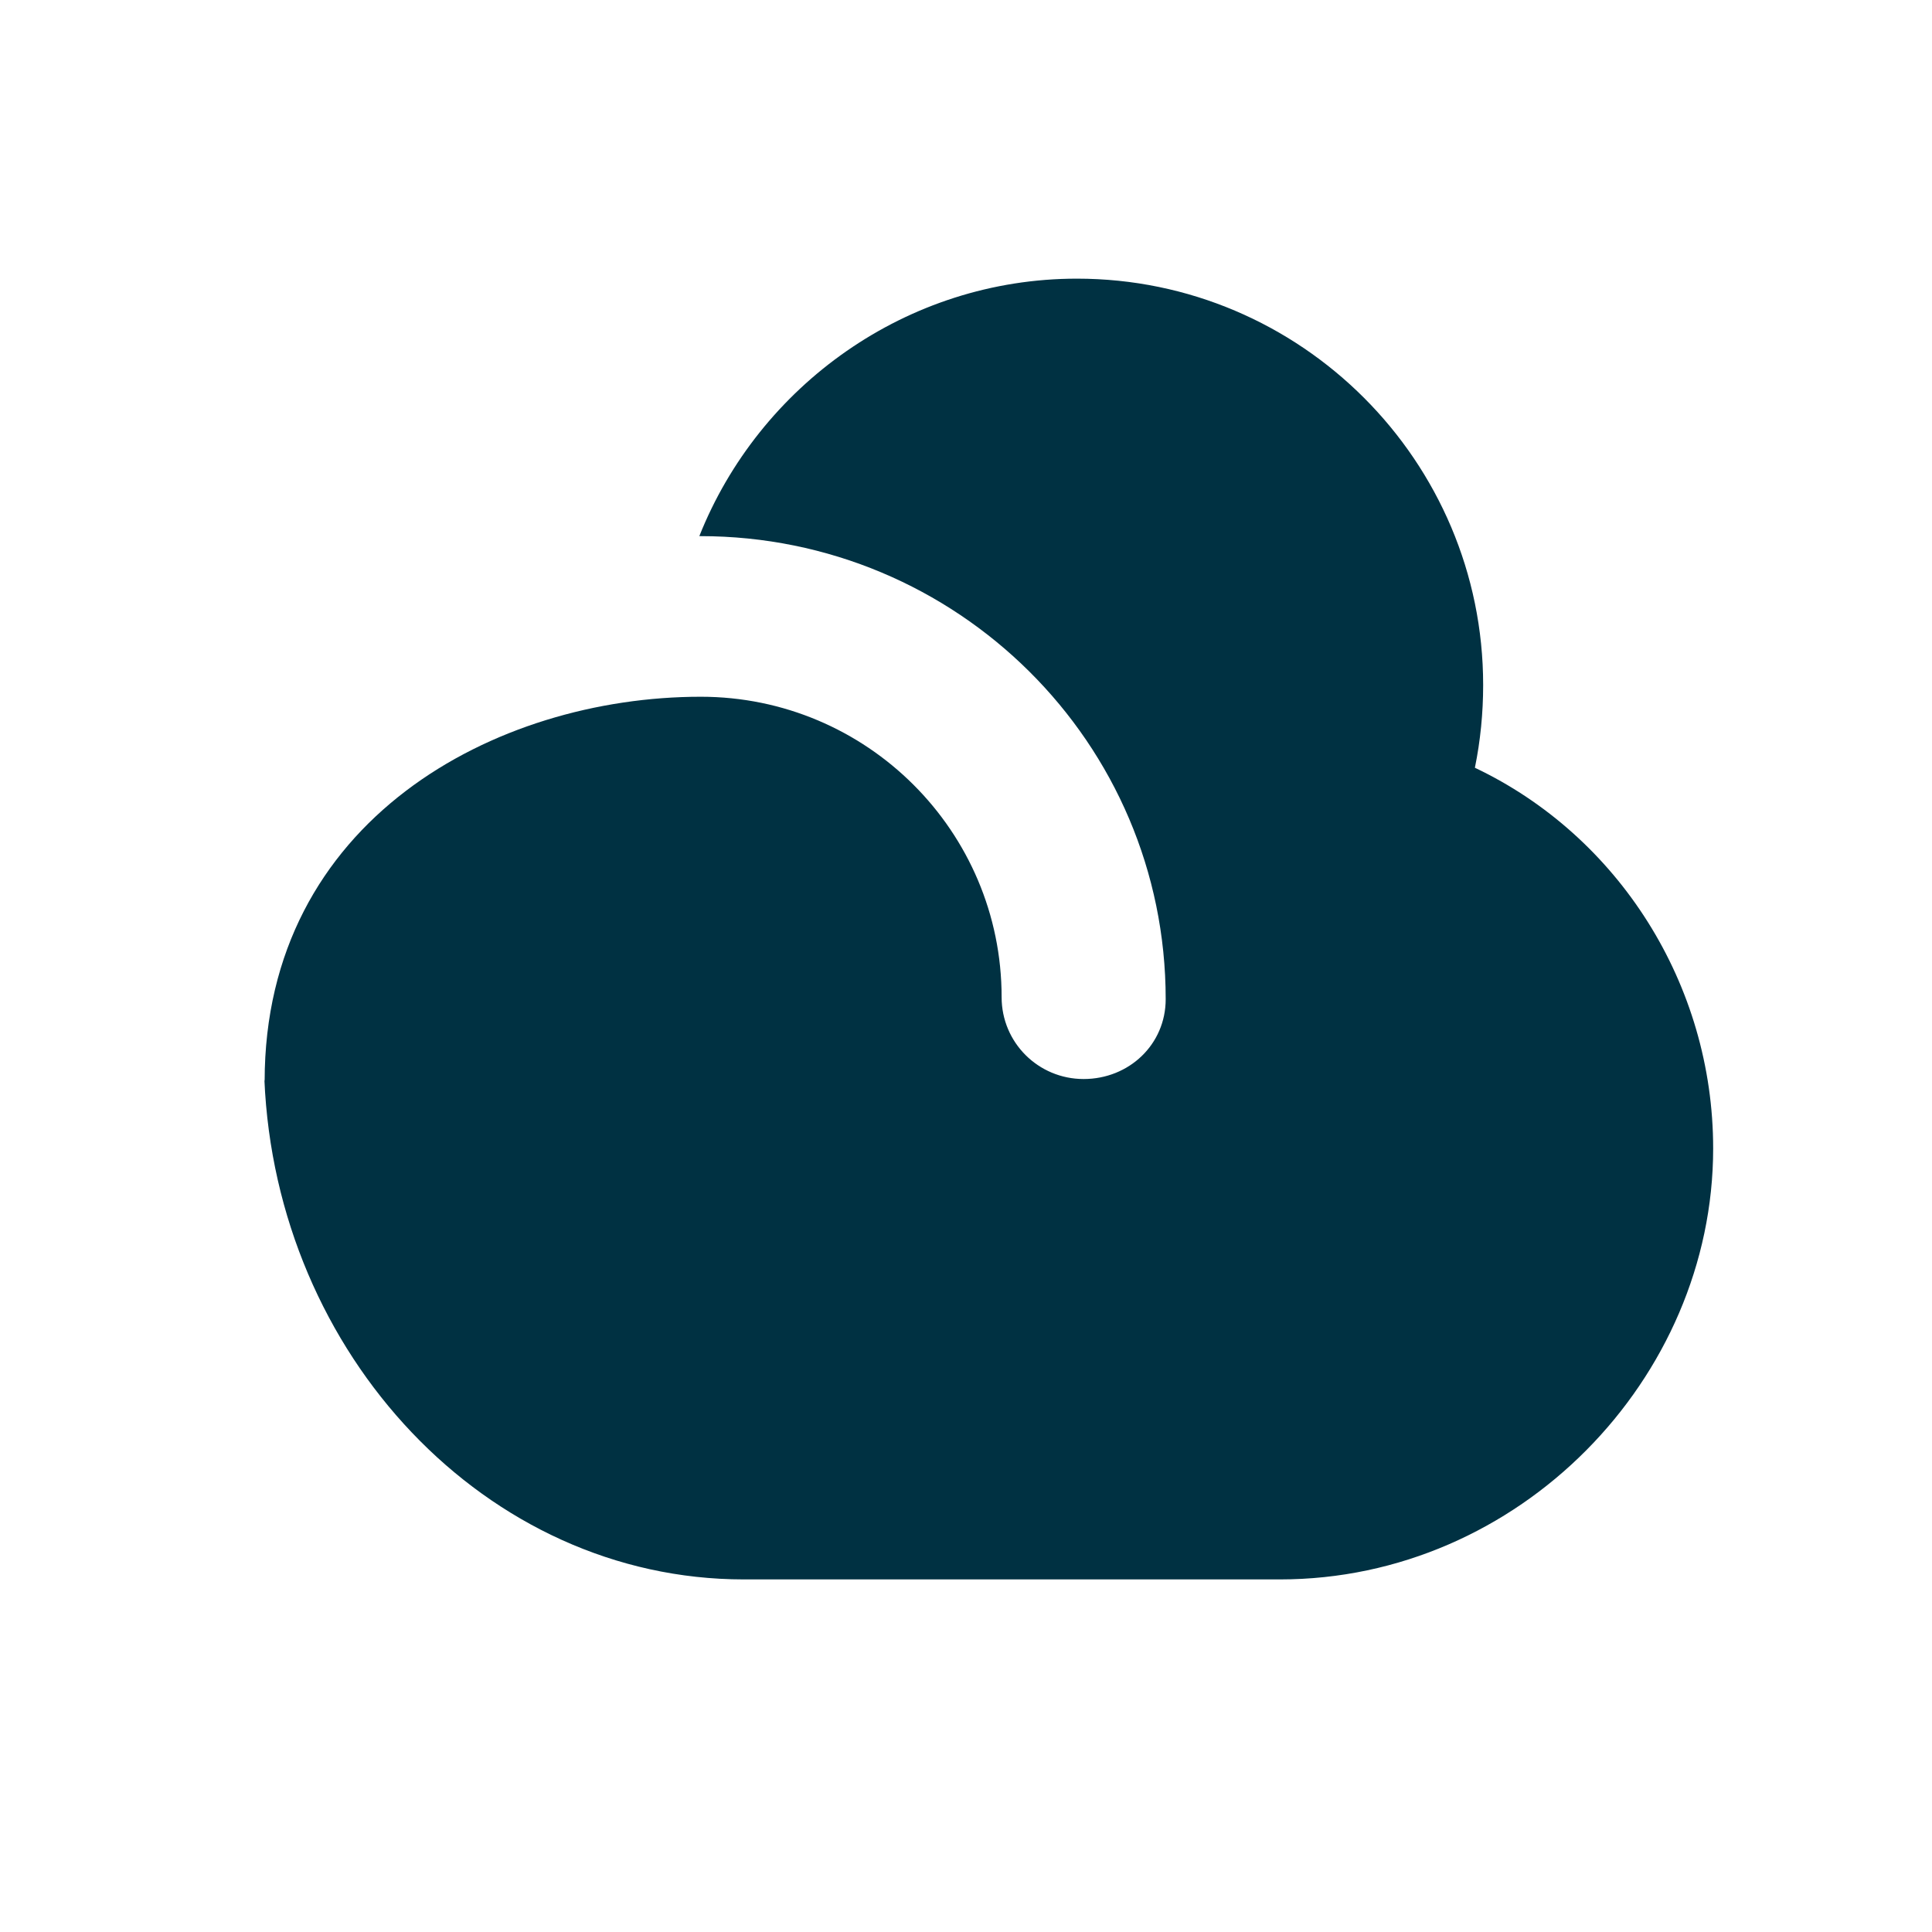 <?xml version="1.0" encoding="UTF-8"?> <!-- Generator: Adobe Illustrator 16.0.0, SVG Export Plug-In . SVG Version: 6.00 Build 0) --> <svg xmlns="http://www.w3.org/2000/svg" xmlns:xlink="http://www.w3.org/1999/xlink" x="0px" y="0px" width="200px" height="200px" viewBox="0 0 200 200" xml:space="preserve"> <g id="voc_x5F_2"> </g> <g id="voc"> </g> <g id="co2_x5F_2"> </g> <g id="mail_x5F_2"> </g> <g id="humity_x5F_2"> </g> <g id="heat"> </g> <g id="temperature"> </g> <g id="electricity"> </g> <g id="water"> </g> <g id="co2"> <g> <path fill="#003142" d="M152.68,79.477c0.572-2.781,0.856-5.676,0.856-8.559c0-23.186-18.863-42.072-42.05-42.072 c-17.632,0-32.902,11.083-39.092,26.654H72.5c26.56,0,48.172,21.373,48.172,47.933c0,4.694-3.8,8.267-8.494,8.267 s-8.49-3.774-8.49-8.469c0-17.186-13.96-31.104-31.146-31.104c-21.292,0-45.146,12.794-45.146,39.792l-0.026-0.165 c1.2,28.454,22.968,51.747,49.629,51.747h0.021h55.48c24.751,0,44.846-20.766,44.846-44.612 C177.346,101.878,167.533,86.524,152.68,79.477z"></path> </g> </g> <g id="humity"> </g> <g id="forward"> </g> <g id="alarm"> </g> <g id="mail"> </g> </svg> 
